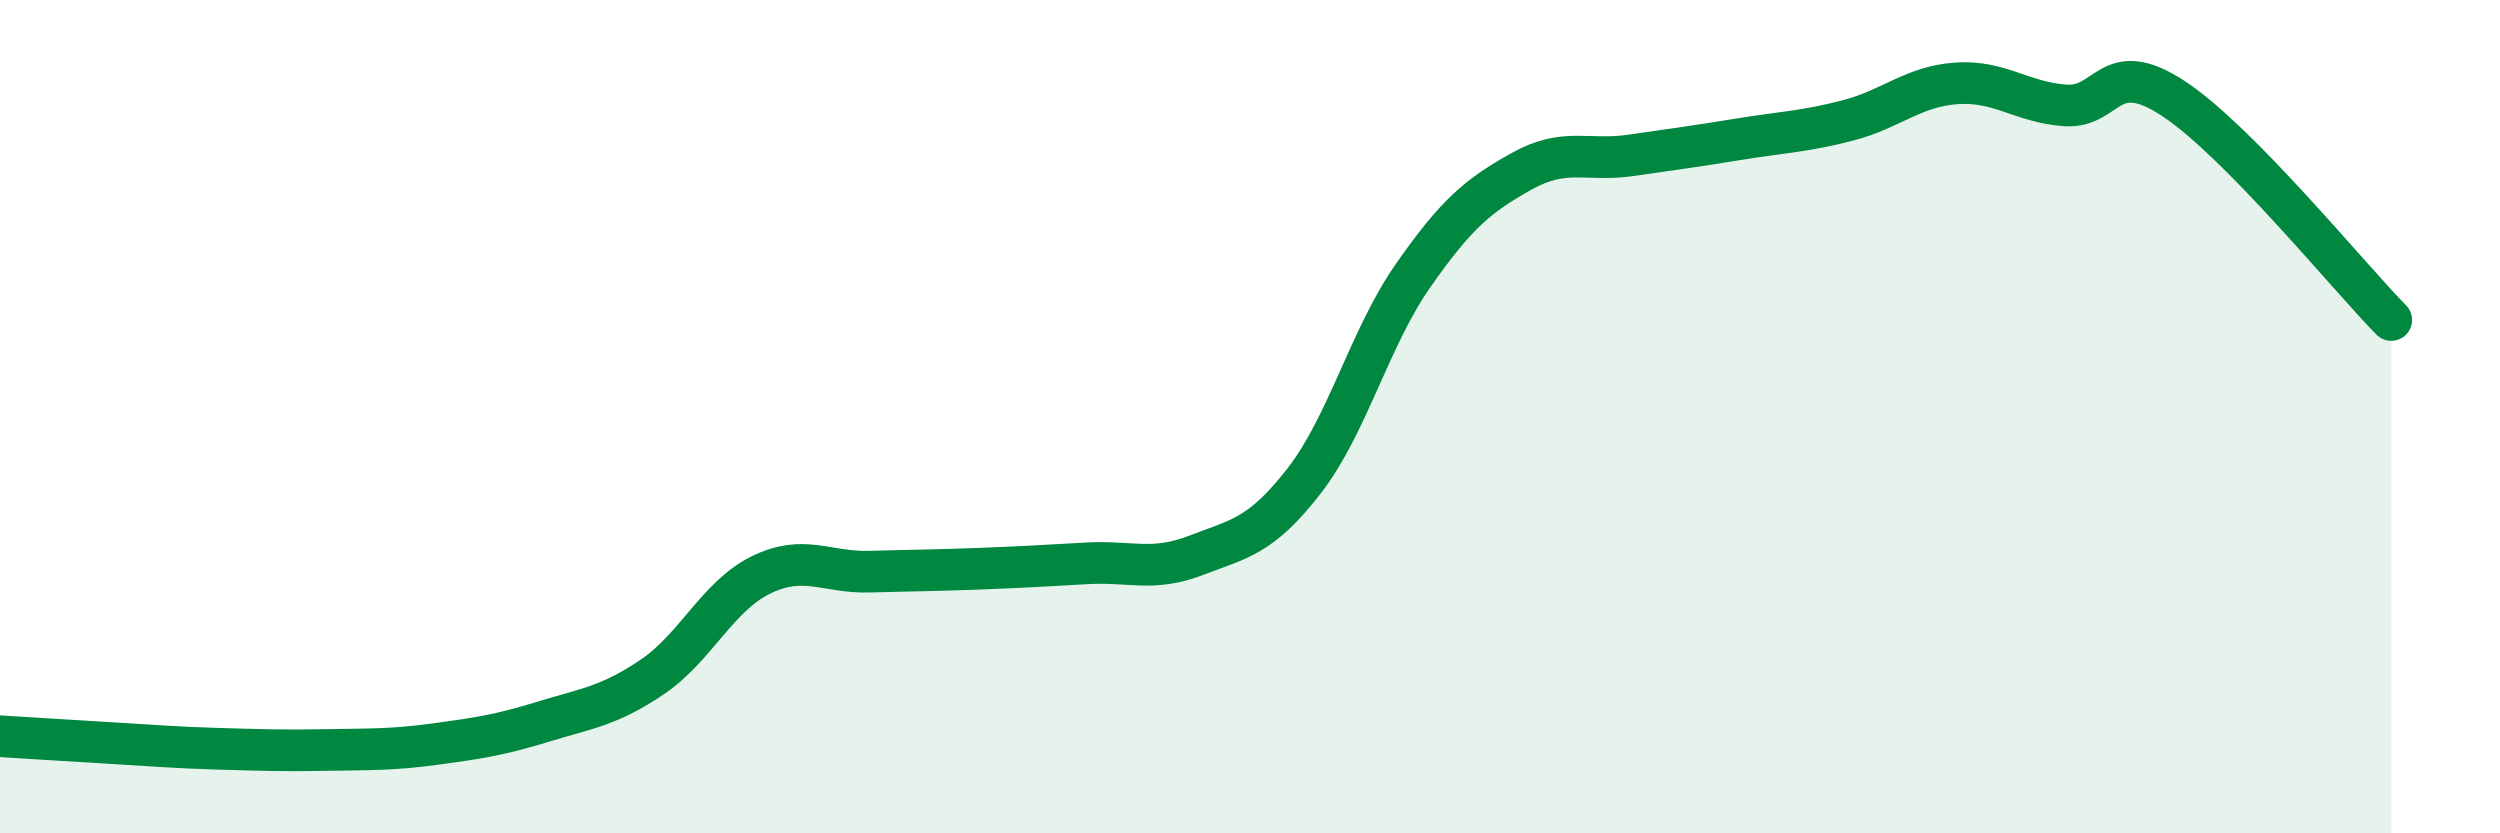 
    <svg width="60" height="20" viewBox="0 0 60 20" xmlns="http://www.w3.org/2000/svg">
      <path
        d="M 0,17.67 C 0.52,17.7 1.57,17.77 2.61,17.83 C 3.65,17.89 4.18,17.94 5.22,17.97 C 6.26,18 6.79,18.02 7.83,18 C 8.87,17.98 9.39,18 10.43,17.86 C 11.47,17.72 12,17.64 13.04,17.32 C 14.08,17 14.61,16.95 15.65,16.25 C 16.69,15.55 17.22,14.31 18.26,13.8 C 19.3,13.29 19.83,13.75 20.87,13.72 C 21.91,13.69 22.44,13.69 23.48,13.65 C 24.52,13.61 25.05,13.58 26.09,13.52 C 27.13,13.46 27.66,13.73 28.7,13.33 C 29.74,12.93 30.26,12.88 31.3,11.54 C 32.34,10.2 32.87,8.11 33.91,6.62 C 34.95,5.13 35.48,4.69 36.52,4.11 C 37.56,3.53 38.09,3.88 39.13,3.73 C 40.17,3.58 40.7,3.51 41.74,3.34 C 42.78,3.17 43.31,3.16 44.35,2.89 C 45.39,2.62 45.92,2.07 46.96,2 C 48,1.93 48.53,2.46 49.57,2.53 C 50.61,2.6 50.61,1.34 52.17,2.37 C 53.73,3.4 56.35,6.62 57.39,7.68L57.39 20L0 20Z"
        fill="#008740"
        opacity="0.1"
        stroke-linecap="round"
        stroke-linejoin="round"
      />
      <path
        d="M 0,17.67 C 0.52,17.7 1.57,17.77 2.61,17.83 C 3.65,17.89 4.18,17.94 5.22,17.97 C 6.26,18 6.79,18.02 7.83,18 C 8.87,17.98 9.39,18 10.43,17.86 C 11.47,17.72 12,17.64 13.04,17.32 C 14.08,17 14.61,16.95 15.65,16.25 C 16.69,15.55 17.22,14.31 18.26,13.8 C 19.3,13.29 19.83,13.75 20.87,13.72 C 21.91,13.69 22.44,13.69 23.48,13.65 C 24.52,13.61 25.05,13.58 26.09,13.52 C 27.13,13.46 27.66,13.73 28.7,13.33 C 29.74,12.93 30.26,12.88 31.3,11.54 C 32.34,10.2 32.87,8.11 33.91,6.62 C 34.95,5.13 35.48,4.69 36.52,4.11 C 37.56,3.53 38.09,3.88 39.13,3.73 C 40.17,3.58 40.7,3.51 41.74,3.34 C 42.78,3.17 43.31,3.16 44.35,2.89 C 45.39,2.62 45.92,2.07 46.96,2 C 48,1.93 48.53,2.46 49.57,2.53 C 50.61,2.6 50.61,1.34 52.17,2.37 C 53.73,3.4 56.35,6.62 57.39,7.68"
        stroke="#008740"
        stroke-width="1"
        fill="none"
        stroke-linecap="round"
        stroke-linejoin="round"
      />
    </svg>
  